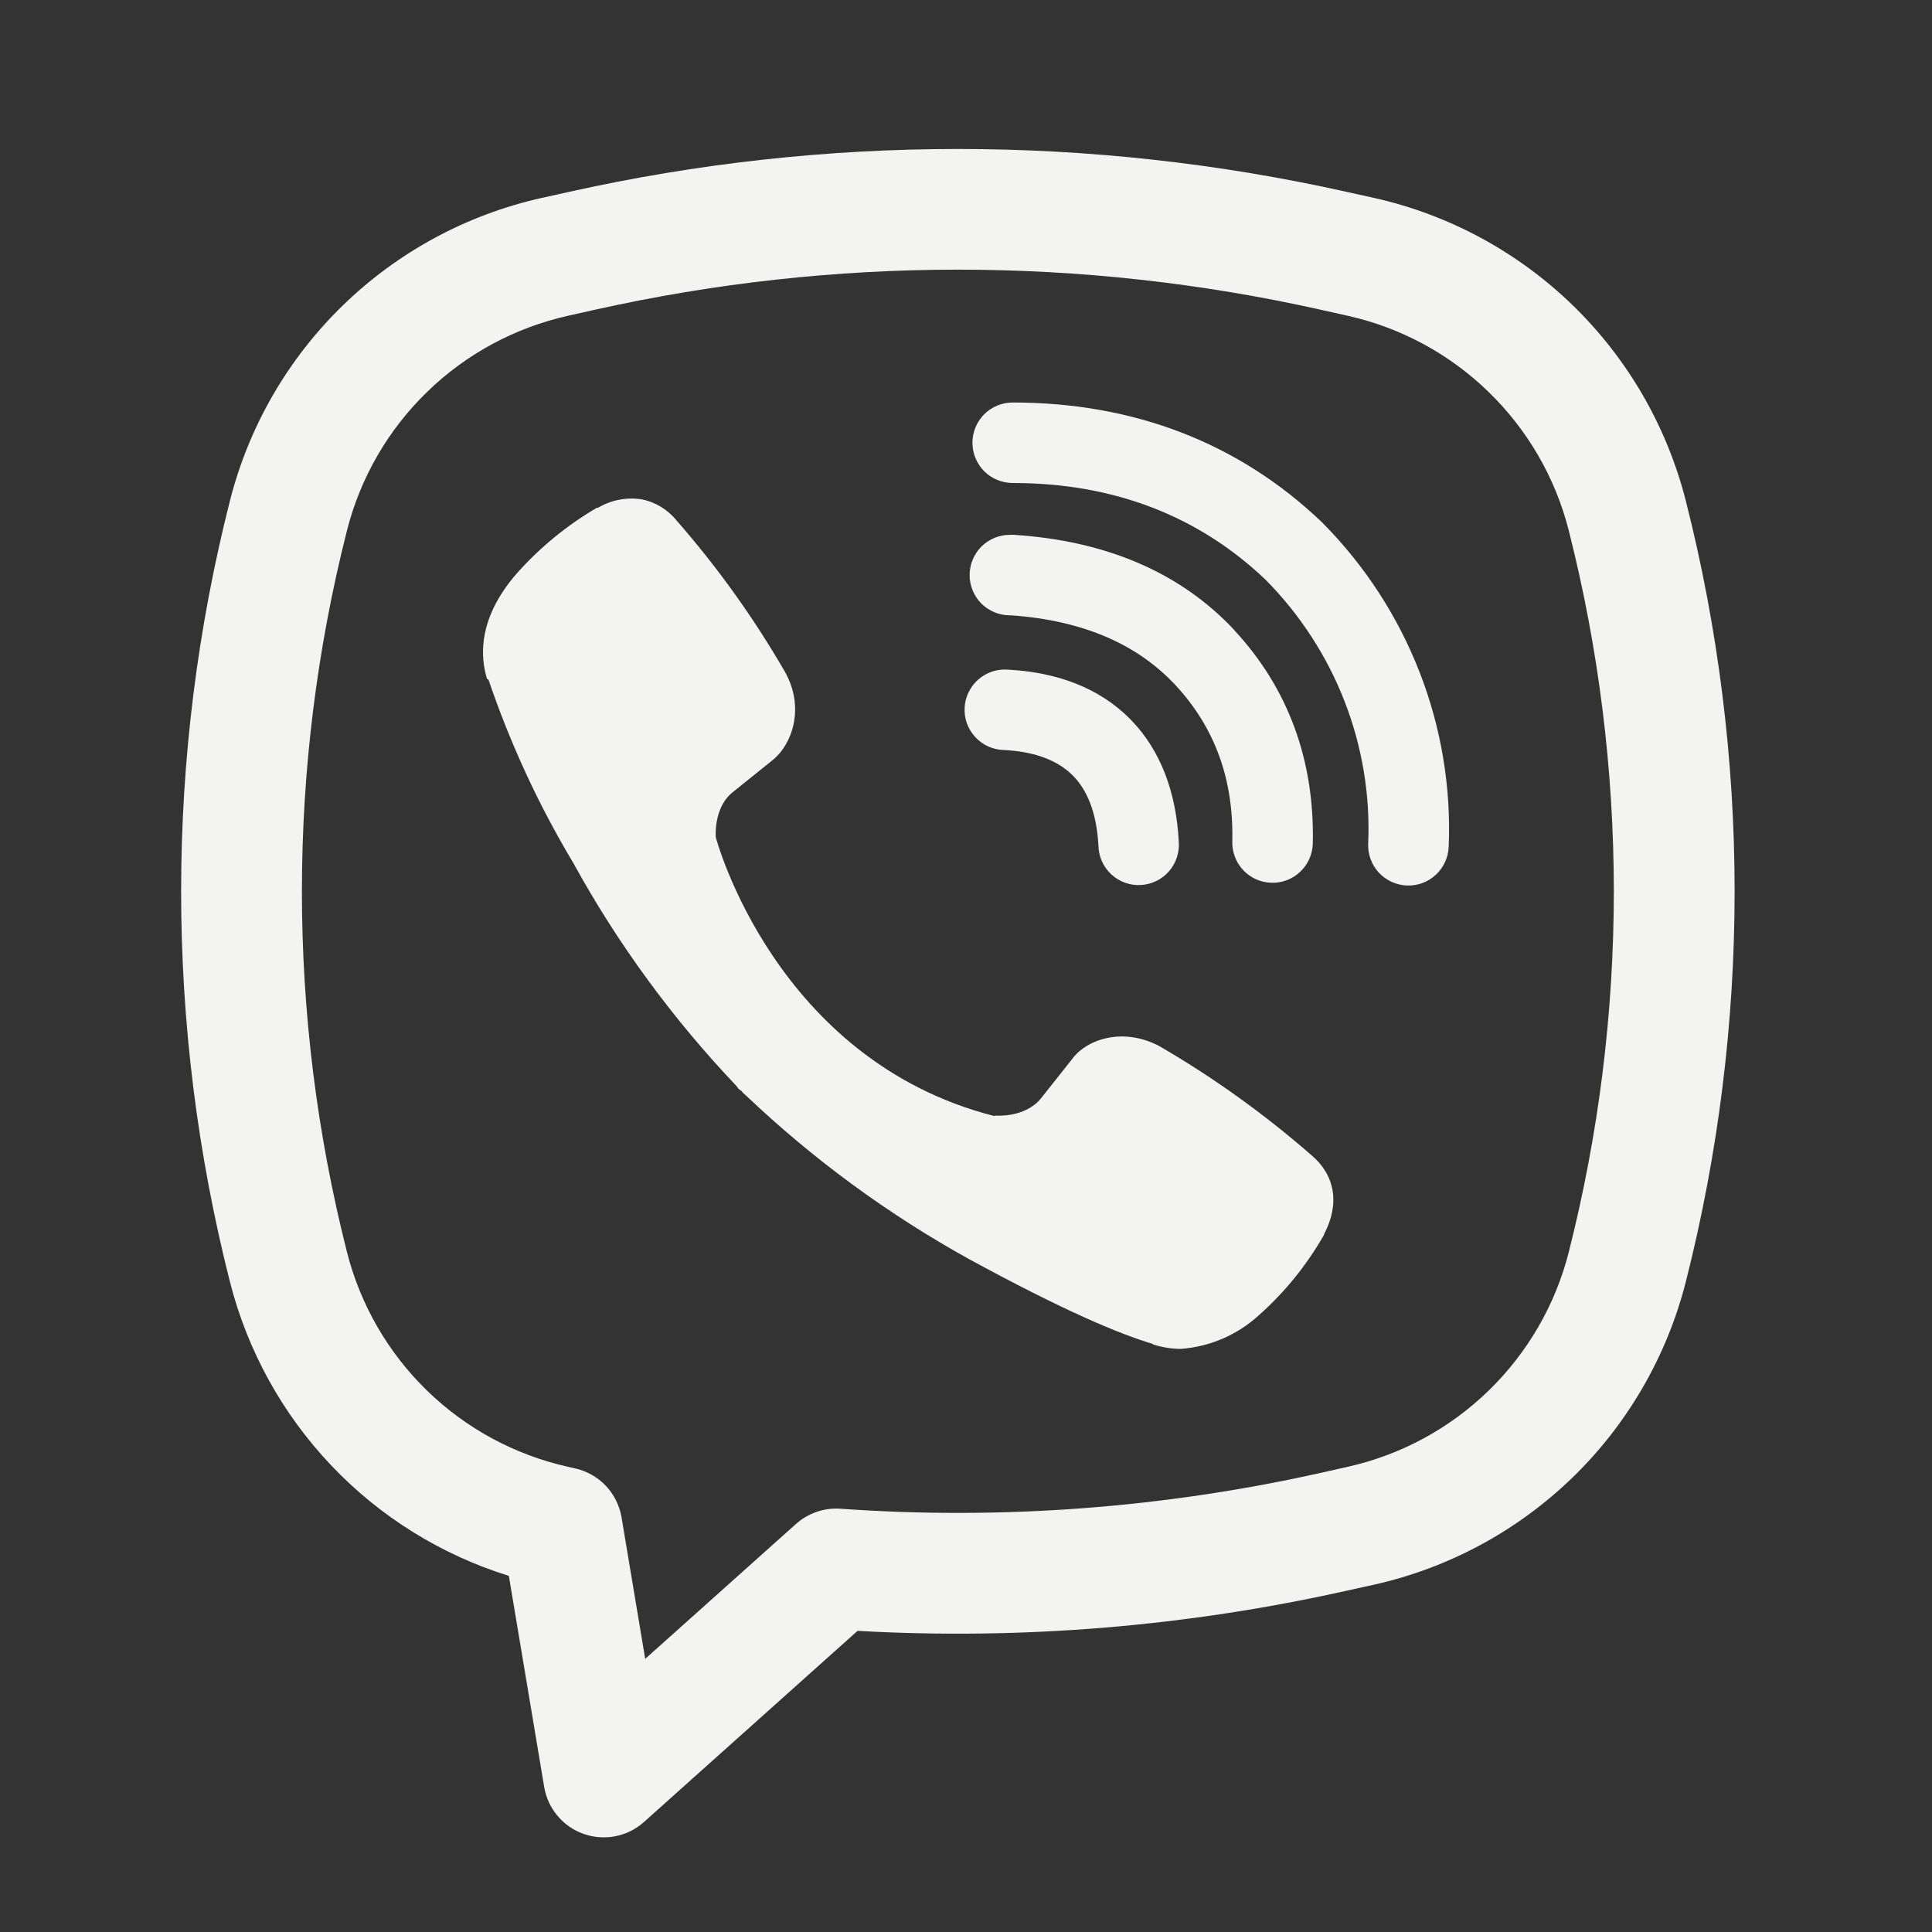 <svg width="24" height="24" viewBox="0 0 24 24" fill="none" xmlns="http://www.w3.org/2000/svg">
<rect x="0" y="0" width="24" height="24" fill="#333333" stroke="none"/>
<path d="M7.965 6.202C7.779 6.175 7.589 6.212 7.428 6.308H7.414C7.039 6.528 6.701 6.805 6.413 7.131C6.173 7.408 6.043 7.688 6.009 7.958C5.989 8.118 6.003 8.28 6.05 8.433L6.068 8.443C6.338 9.236 6.69 9.999 7.12 10.717C7.674 11.726 8.357 12.658 9.15 13.492L9.174 13.526L9.212 13.554L9.235 13.581L9.263 13.605C10.1 14.401 11.034 15.086 12.045 15.645C13.2 16.274 13.901 16.571 14.322 16.695V16.701C14.445 16.739 14.557 16.756 14.67 16.756C15.028 16.73 15.368 16.584 15.634 16.342C15.959 16.054 16.234 15.715 16.448 15.338V15.331C16.649 14.951 16.581 14.593 16.291 14.35C15.708 13.841 15.079 13.389 14.41 13C13.962 12.757 13.507 12.904 13.323 13.15L12.93 13.646C12.728 13.892 12.362 13.858 12.362 13.858L12.352 13.864C9.621 13.167 8.892 10.402 8.892 10.402C8.892 10.402 8.858 10.026 9.111 9.834L9.603 9.438C9.839 9.246 10.003 8.792 9.75 8.344C9.363 7.675 8.912 7.045 8.403 6.464C8.292 6.327 8.136 6.234 7.963 6.201L7.965 6.202ZM12.58 5C12.447 5 12.32 5.053 12.226 5.146C12.133 5.24 12.08 5.367 12.08 5.5C12.08 5.633 12.133 5.76 12.226 5.854C12.32 5.947 12.447 6 12.58 6C13.844 6 14.894 6.413 15.725 7.205C16.152 7.638 16.485 8.151 16.703 8.713C16.922 9.276 17.022 9.877 16.996 10.479C16.99 10.612 17.038 10.741 17.127 10.839C17.217 10.936 17.342 10.994 17.475 11C17.608 11.006 17.737 10.958 17.835 10.868C17.932 10.779 17.99 10.654 17.996 10.521C18.027 9.78 17.904 9.042 17.635 8.351C17.365 7.657 16.955 7.026 16.431 6.497L16.421 6.487C15.39 5.502 14.086 5 12.58 5Z" fill="#F3F4F1"/>
<path d="M12.545 6.644C12.412 6.644 12.285 6.697 12.191 6.79C12.098 6.884 12.045 7.011 12.045 7.144C12.045 7.277 12.098 7.404 12.191 7.498C12.285 7.591 12.412 7.644 12.545 7.644H12.562C13.474 7.709 14.138 8.013 14.603 8.512C15.08 9.026 15.327 9.665 15.308 10.455C15.305 10.588 15.355 10.716 15.446 10.812C15.538 10.908 15.664 10.963 15.796 10.966C15.929 10.97 16.057 10.92 16.153 10.828C16.249 10.737 16.305 10.611 16.308 10.478C16.332 9.441 15.998 8.546 15.336 7.832V7.83C14.659 7.104 13.73 6.72 12.612 6.645L12.595 6.643L12.545 6.644Z" fill="#F3F4F1"/>
<path d="M12.526 8.319C12.459 8.313 12.392 8.321 12.328 8.341C12.264 8.362 12.205 8.396 12.154 8.44C12.103 8.484 12.062 8.538 12.033 8.598C12.003 8.658 11.986 8.724 11.983 8.791C11.979 8.858 11.989 8.925 12.012 8.988C12.035 9.051 12.071 9.109 12.117 9.158C12.162 9.207 12.218 9.247 12.279 9.274C12.341 9.301 12.407 9.316 12.474 9.317C12.892 9.339 13.159 9.465 13.327 9.634C13.496 9.804 13.622 10.077 13.645 10.504C13.646 10.571 13.661 10.637 13.688 10.699C13.716 10.76 13.755 10.815 13.804 10.861C13.853 10.906 13.911 10.942 13.974 10.965C14.037 10.988 14.104 10.998 14.171 10.994C14.238 10.991 14.304 10.973 14.364 10.944C14.425 10.915 14.478 10.873 14.522 10.823C14.566 10.772 14.6 10.713 14.62 10.649C14.641 10.585 14.649 10.518 14.643 10.451C14.611 9.851 14.423 9.321 14.038 8.931C13.651 8.541 13.124 8.351 12.526 8.319Z" fill="#F3F4F1"/>
<path fill-rule="evenodd" clip-rule="evenodd" d="M7.067 2.384C10.249 1.673 13.549 1.673 16.731 2.384L17.07 2.459C18 2.667 18.854 3.129 19.538 3.793C20.221 4.457 20.707 5.298 20.942 6.222C21.75 9.405 21.75 12.739 20.942 15.922C20.707 16.846 20.221 17.687 19.538 18.351C18.854 19.015 18 19.477 17.07 19.685L16.73 19.76C14.737 20.206 12.692 20.374 10.653 20.259L8 22.633C7.9 22.723 7.778 22.784 7.646 22.81C7.514 22.836 7.378 22.826 7.251 22.782C7.125 22.738 7.012 22.66 6.926 22.557C6.839 22.454 6.782 22.33 6.76 22.198L6.321 19.576C5.479 19.314 4.718 18.841 4.112 18.201C3.505 17.561 3.073 16.776 2.856 15.922C2.048 12.739 2.048 9.405 2.856 6.222C3.09 5.298 3.576 4.457 4.26 3.793C4.943 3.129 5.798 2.667 6.728 2.459L7.067 2.384ZM16.404 3.847C13.437 3.184 10.361 3.184 7.394 3.847L7.054 3.923C6.395 4.071 5.789 4.398 5.305 4.869C4.82 5.34 4.476 5.936 4.31 6.591C3.564 9.532 3.564 12.612 4.31 15.553C4.476 16.208 4.821 16.804 5.305 17.275C5.79 17.746 6.395 18.073 7.055 18.221L7.145 18.241C7.29 18.274 7.423 18.349 7.526 18.457C7.628 18.565 7.696 18.702 7.721 18.849L8.015 20.607L9.887 18.932C9.962 18.865 10.049 18.814 10.144 18.781C10.239 18.748 10.34 18.735 10.44 18.742C12.439 18.884 14.448 18.734 16.404 18.297L16.743 18.221C17.402 18.073 18.008 17.746 18.492 17.275C18.977 16.804 19.322 16.208 19.488 15.553C20.234 12.613 20.234 9.532 19.488 6.591C19.322 5.936 18.977 5.34 18.492 4.869C18.008 4.398 17.402 4.07 16.743 3.923L16.404 3.847Z" fill="#F3F4F1"/>
</svg>
